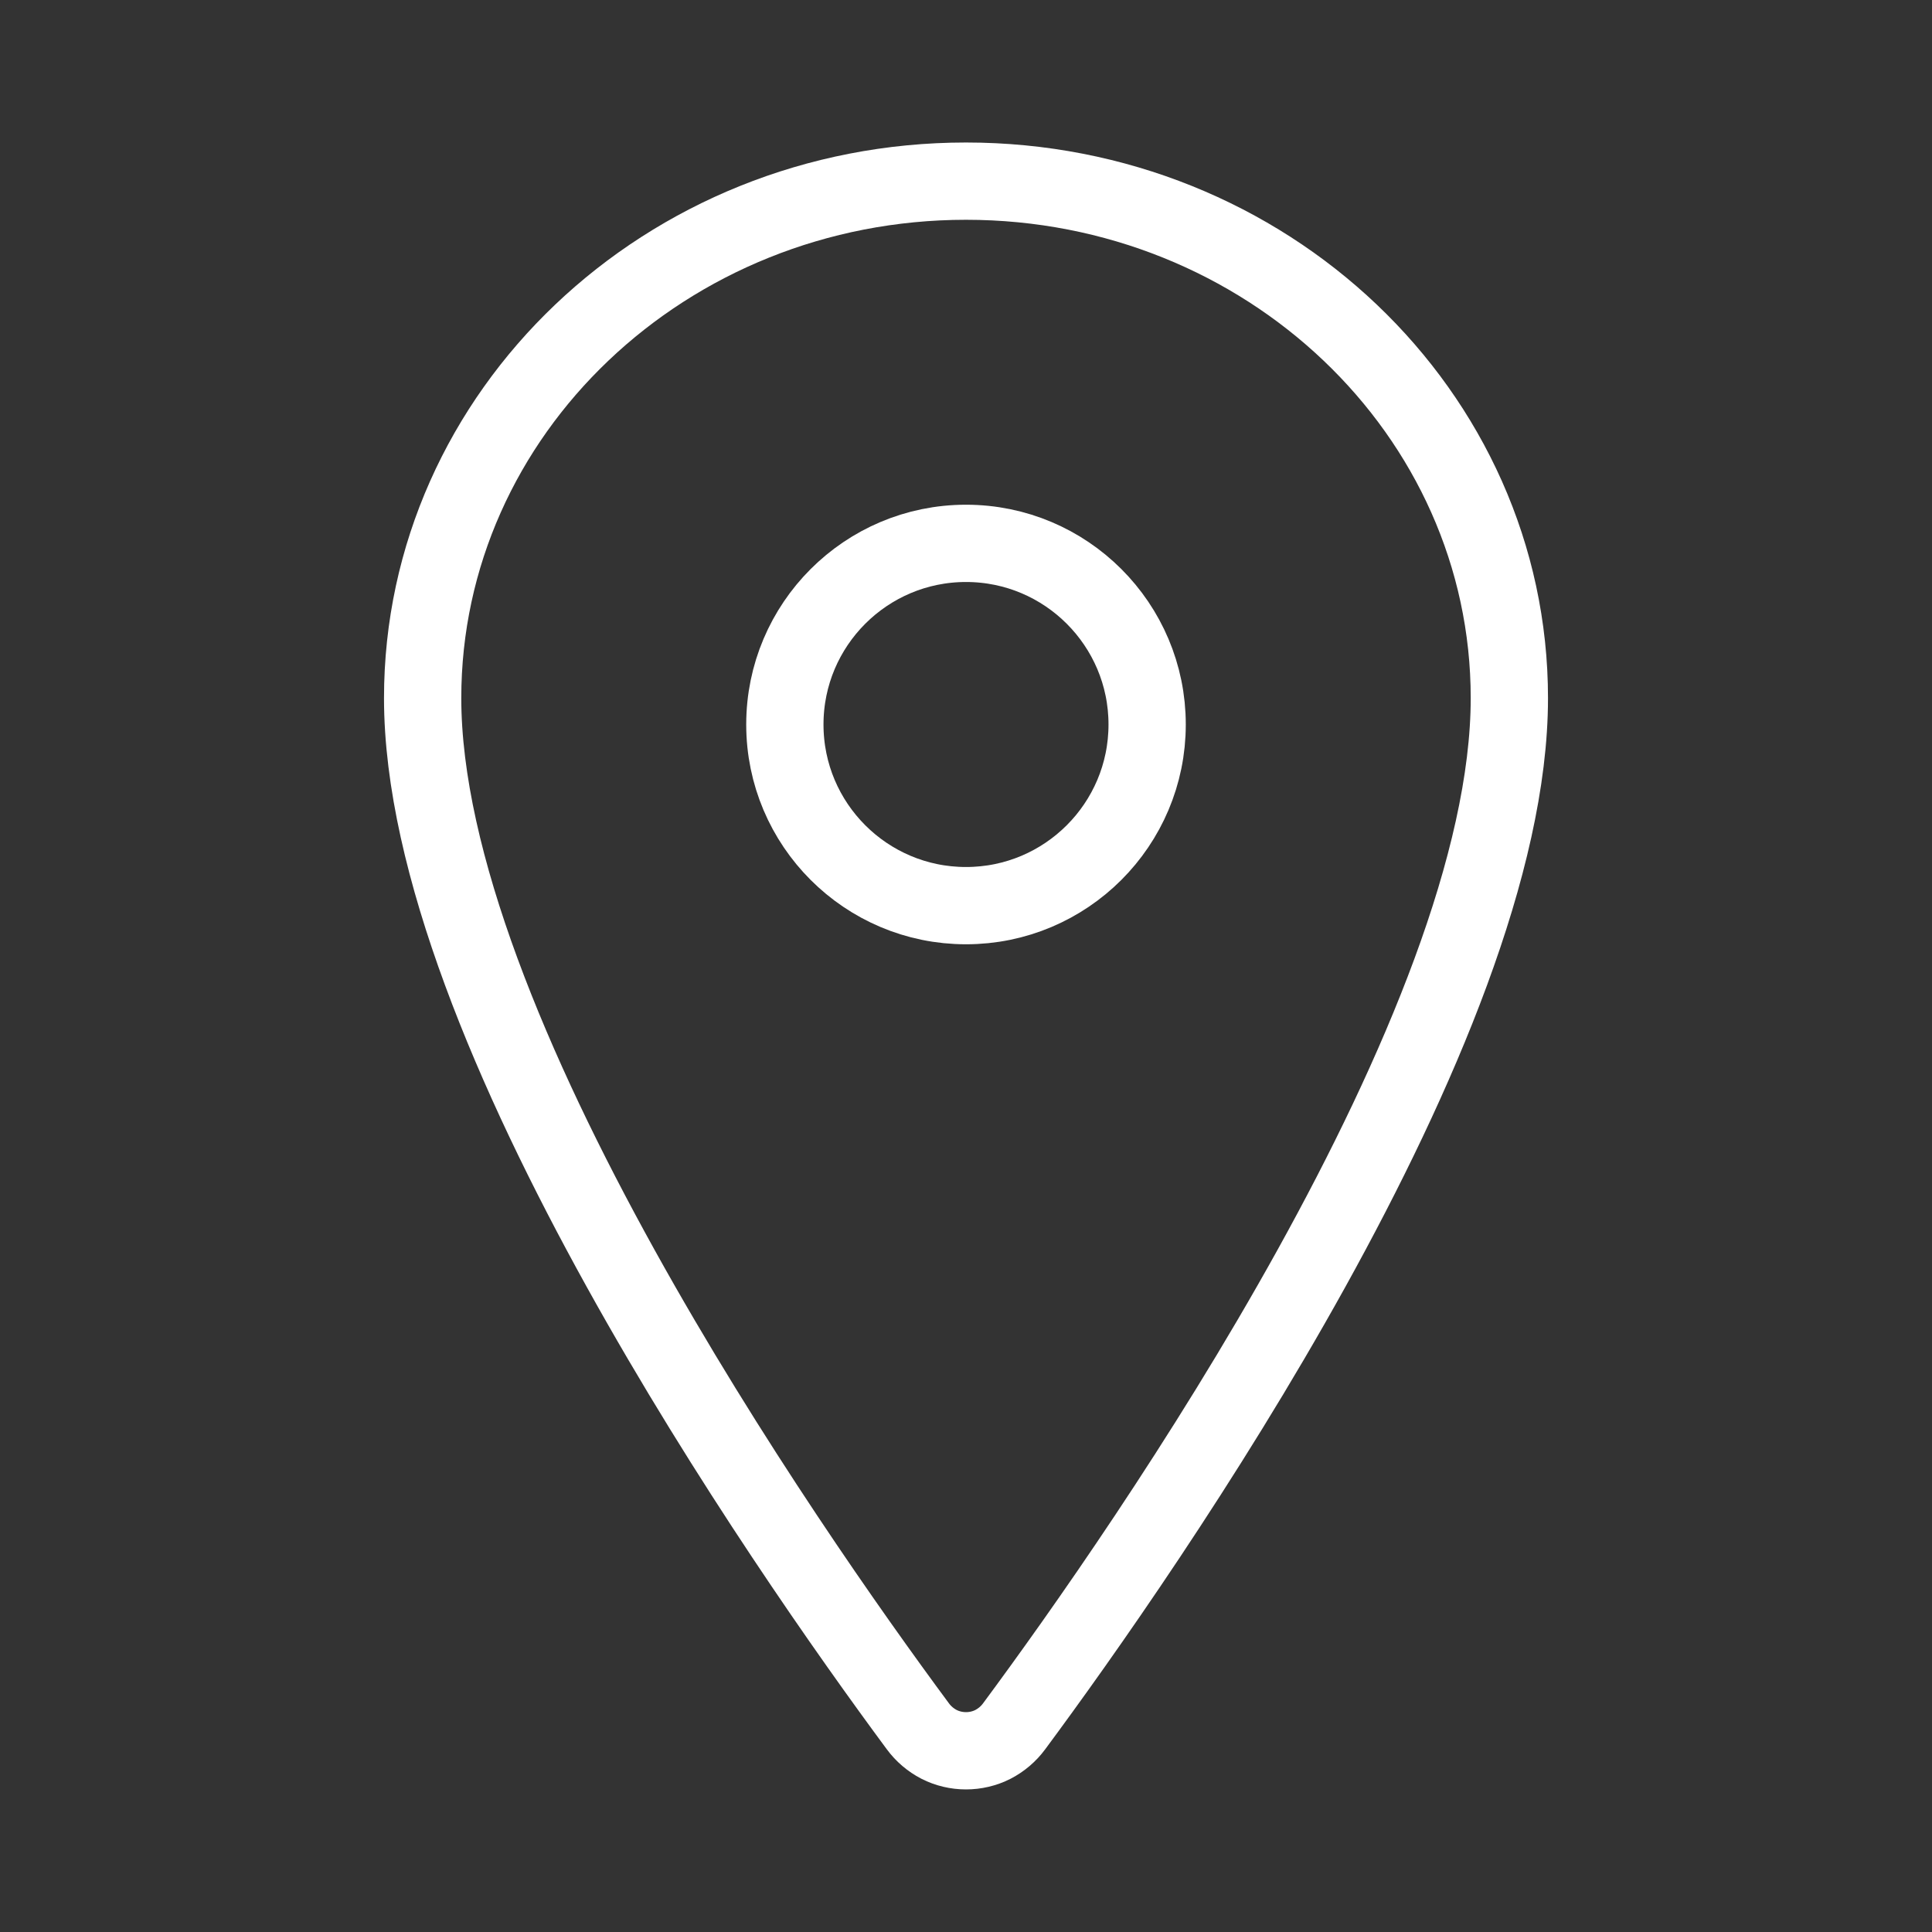 <svg width="25" height="25" viewBox="0 0 25 25" fill="none" xmlns="http://www.w3.org/2000/svg">
<rect x="0" y="0" width="25" height="25" fill="#333333" stroke="none"/>
<path d="M12.5 2.344C8.618 2.344 5.469 5.341 5.469 9.033C5.469 13.281 10.156 20.013 11.877 22.338C11.949 22.436 12.043 22.516 12.151 22.572C12.259 22.627 12.379 22.655 12.5 22.655C12.621 22.655 12.741 22.627 12.849 22.572C12.957 22.516 13.051 22.436 13.123 22.338C14.844 20.014 19.531 13.285 19.531 9.033C19.531 5.341 16.382 2.344 12.5 2.344Z" stroke="white" stroke-linecap="round" stroke-linejoin="round"/>
<path d="M12.5 11.719C13.794 11.719 14.844 10.669 14.844 9.375C14.844 8.081 13.794 7.031 12.5 7.031C11.206 7.031 10.156 8.081 10.156 9.375C10.156 10.669 11.206 11.719 12.5 11.719Z" stroke="white" stroke-linecap="round" stroke-linejoin="round"/>
</svg>
